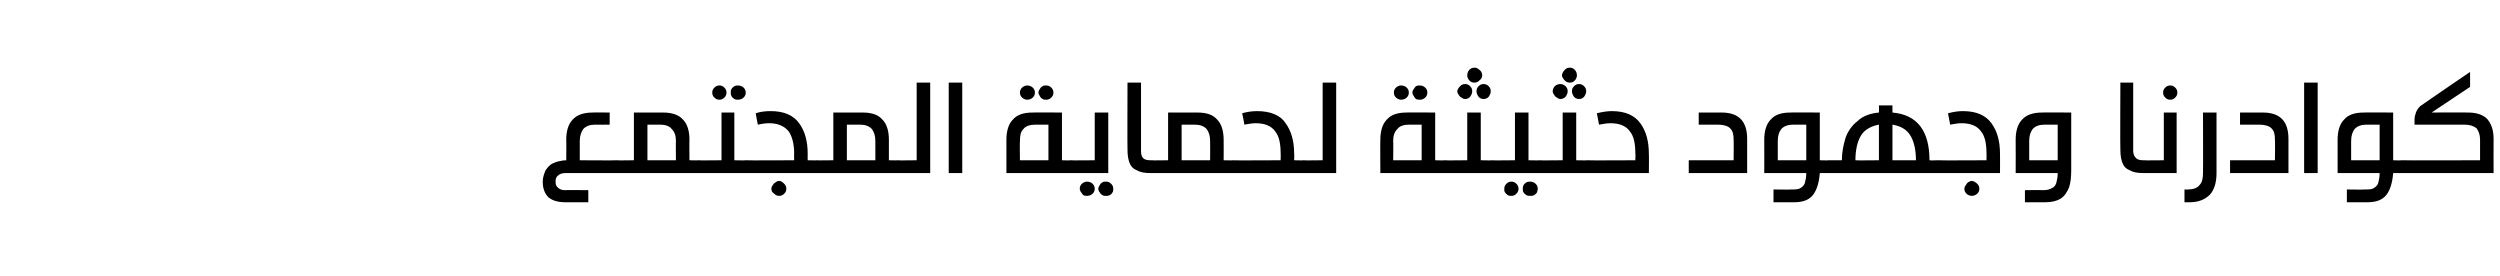 <?xml version="1.0" standalone="no"?><!DOCTYPE svg PUBLIC "-//W3C//DTD SVG 1.1//EN" "http://www.w3.org/Graphics/SVG/1.1/DTD/svg11.dtd"><svg xmlns="http://www.w3.org/2000/svg" version="1.1" width="351px" height="38.7px" viewBox="0 -10 351 38.7" style="top:-10px"><desc/><defs/><g id="Polygon27835"><path d="m83.6 7.5c-.8 0-1.3.2-1.7.6c-.3.4-.5 1-.5 1.7v2.7s5.21.04 5.2 0c.3 0 .5.1.6.2c.1.1.2.4.2.7c0 .3-.1.6-.2.7c-.1.1-.3.2-.6.2h-7.2c-.4 0-.8.1-1 .3c-.3.2-.4.5-.4.9c0 .4.1.7.4.9c.2.2.6.3.9.3c.03-.04 3.3 0 3.3 0v1.7h-3.1c-1.1 0-1.9-.2-2.5-.7c-.5-.5-.8-1.2-.8-2.2c0-.6.2-1.1.4-1.6c.3-.4.6-.8 1.1-1c.4-.2.9-.3 1.5-.4c.02.04.3 0 .3 0c0 0 .03-2.87 0-2.9c0-1.2.3-2.2.9-2.8c.6-.7 1.6-1 2.8-1c.01-.03 2.4 0 2.4 0v1.7s-1.99.02-2 0zm9.5-1.7c1.2 0 2.2.3 2.8 1c.6.6.9 1.6.9 2.8c-.03.03 0 2.9 0 2.9c0 0 1.21.04 1.2 0c.3 0 .5.1.6.2c.1.1.2.4.2.7c0 .3-.1.6-.2.7c-.1.1-.3.2-.6.2H86.6c-.3 0-.5-.1-.6-.2c-.1-.1-.1-.4-.1-.7c0-.3 0-.6.1-.7c.1-.1.3-.2.6-.2c.02.04 2.4 0 2.4 0V5.8h4.1s-.02-.03 0 0zm-2.2 6.7h4s-.03-2.69 0-2.7c0-.8-.2-1.3-.6-1.7c-.3-.4-.9-.6-1.6-.6c-.04.02-1.8 0-1.8 0v5zM101 2c.3 0 .5.1.7.3c.2.2.3.4.3.7c0 .3-.1.5-.3.7c-.2.2-.4.3-.7.3c-.3 0-.5-.1-.7-.3c-.2-.2-.3-.4-.3-.7c0-.3.1-.5.3-.7c.2-.2.4-.3.7-.3zm2.6 0c.3 0 .6.1.8.3c.2.2.3.4.3.7c0 .3-.1.5-.3.7c-.2.2-.5.3-.8.3c-.1 0-.3 0-.5-.1c-.1-.1-.3-.2-.4-.4c-.1-.2-.1-.3-.1-.5c0-.2 0-.4.1-.5c.1-.2.3-.3.4-.4c.2-.1.4-.1.5-.1zm1.1 10.5c.3 0 .5.1.6.2c.1.1.2.4.2.7c0 .4-.1.6-.2.7c-.1.1-.3.2-.6.2H98c-.3 0-.5-.1-.6-.2c-.1-.1-.2-.4-.2-.7c0-.3.1-.6.2-.7c.1-.1.3-.2.6-.2c.01.04 3.3 0 3.3 0V5.8h1.8v6.7s1.6.04 1.6 0zm1.4-6.6c.6-.2 1.3-.3 2.1-.3c1.9 0 3.2.6 4 1.7c.8 1.1 1.2 2.5 1.2 4.3c-.02-.01 0 .9 0 .9c0 0 1.25.04 1.3 0c.2 0 .4.1.5.2c.2.1.2.4.2.7c0 .3 0 .6-.2.7c-.1.1-.3.2-.5.2h-10c-.3 0-.5-.1-.6-.2c-.1-.1-.2-.4-.2-.7c0-.3.1-.6.2-.7c.1-.1.3-.2.6-.2c0 .04 6.8 0 6.8 0c0 0-.02-1.02 0-1c0-1.3-.3-2.4-.8-3.1c-.6-.7-1.5-1.1-2.7-1.1c-.6 0-1.1.1-1.6.2c-.02-.01-.3-1.6-.3-1.6c0 0-.01-.05 0 0zm3.3 9.5c.3 0 .5.2.7.4c.2.2.3.4.3.7c0 .3-.1.5-.3.7c-.2.2-.4.3-.7.3c-.3 0-.5-.1-.7-.3c-.3-.2-.4-.4-.4-.7c0-.2.1-.4.2-.5c.1-.2.2-.3.4-.4c.1-.1.3-.2.5-.2zm11.7-9.6c1.3 0 2.2.3 2.8 1c.6.6.9 1.6.9 2.8v2.9s1.23.04 1.2 0c.3 0 .5.1.6.2c.1.1.2.4.2.7c0 .3-.1.6-.2.7c-.1.1-.3.2-.6.2h-11.3c-.3 0-.5-.1-.6-.2c-.2-.1-.2-.4-.2-.7c0-.3 0-.6.2-.7c.1-.1.3-.2.6-.2c-.05.04 2.3 0 2.3 0V5.8h4.1s.01-.03 0 0zm-2.2 6.7h4V9.8c0-.8-.2-1.3-.5-1.7c-.4-.4-.9-.6-1.7-.6c-.01.02-1.8 0-1.8 0v5zm7.1 1.8c-.2 0-.4-.1-.6-.2c-.1-.1-.1-.4-.1-.7c0-.3 0-.6.1-.7c.2-.1.4-.2.6-.2c.03.04 2.7 0 2.7 0V1.6h1.9v12.7H126zm7.2 0V1.6h1.9v12.7h-1.9zm17.1-1.8c.3 0 .5.1.6.2c.1.1.1.4.1.7c0 .3 0 .6-.1.7c-.1.1-.3.2-.6.2h-9V9.6c0-1.2.3-2.2.9-2.8c.6-.7 1.5-1 2.8-1c-.03-.03 4.1 0 4.1 0v6.7s1.18.04 1.2 0zm-4.9-5c-.8 0-1.4.2-1.7.6c-.4.4-.5.9-.5 1.7c-.04.01 0 2.7 0 2.7h4v-5h-1.8s-.03.02 0 0zM144.2 2c.3 0 .6.1.8.3c.2.2.3.4.3.7c0 .3-.1.5-.3.7c-.2.2-.5.3-.8.3c-.2 0-.5-.1-.7-.3c-.2-.2-.3-.4-.3-.7c0-.3.1-.5.3-.7c.2-.2.5-.3.7-.3zm2.7 0c.3 0 .5.1.7.3c.2.2.3.4.3.7c0 .3-.1.5-.3.7c-.2.2-.4.3-.7.3c-.2 0-.4 0-.5-.1c-.2-.1-.3-.2-.4-.4c-.1-.2-.2-.3-.2-.5c0-.2.1-.4.2-.5c.1-.2.2-.3.4-.4c.1-.1.3-.1.5-.1zm5.7 13.5c.3 0 .6.1.8.3c.2.2.3.4.3.7c0 .3-.1.5-.3.7c-.2.2-.5.3-.8.3c-.1 0-.3 0-.5-.1c-.1-.1-.2-.2-.3-.4c-.1-.1-.2-.3-.2-.5c0-.3.1-.5.3-.7c.2-.2.5-.3.7-.3zm2.7 0c.3 0 .5.1.7.3c.2.2.3.4.3.7c0 .2 0 .4-.1.5c-.1.2-.2.3-.4.4c-.2.1-.3.1-.5.1c-.2 0-.4 0-.5-.1c-.2-.1-.3-.2-.4-.4c-.1-.1-.2-.3-.2-.5c0-.2.1-.3.2-.5c.1-.2.2-.3.4-.4c.1-.1.3-.1.5-.1zm-5-1.2c-.3 0-.5-.1-.6-.2c-.1-.1-.2-.4-.2-.7c0-.3.1-.6.2-.7c.1-.1.3-.2.6-.2c-.01.04 3.4 0 3.4 0V5.8h1.9v8.5h-5.3zm9.9-3.1c0 .5.1.8.3 1c.2.2.5.3 1 .3h.2c.2 0 .4.1.5.2c.2.1.2.4.2.7c0 .4 0 .6-.1.7c-.2.1-.4.2-.6.2h-.1c-.9 0-1.5-.1-2-.4c-.5-.2-.8-.5-1-1c-.2-.5-.3-1.1-.3-1.9c-.03-.03 0-9.4 0-9.4h1.9v9.6s-.04-.03 0 0zm7.9-5.4c1.3 0 2.2.3 2.8 1c.6.6.9 1.6.9 2.8c.02.03 0 2.9 0 2.9c0 0 1.25.04 1.3 0c.2 0 .4.1.5.2c.2.1.2.4.2.7c0 .3 0 .6-.2.7c-.1.1-.3.2-.5.2h-11.4c-.3 0-.5-.1-.6-.2c-.1-.1-.2-.4-.2-.7c0-.3.1-.6.2-.7c.1-.1.3-.2.6-.2c-.03.04 2.3 0 2.3 0V5.8h4.1s.02-.03 0 0zm-2.2 6.7h4s.02-2.69 0-2.7c0-.8-.2-1.3-.5-1.7c-.4-.4-.9-.6-1.7-.6c.01.02-1.8 0-1.8 0v5zm8.5-6.6c.7-.2 1.4-.3 2.1-.3c1.9 0 3.3.6 4 1.7c.8 1.1 1.2 2.5 1.2 4.3c.03-.01 0 .9 0 .9c0 0 1.31.04 1.3 0c.3 0 .5.1.6.2c.1.1.2.4.2.7c0 .3-.1.6-.2.7c-.1.1-.3.2-.6.2h-9.9c-.3 0-.5-.1-.6-.2c-.2-.1-.2-.4-.2-.7c0-.3 0-.6.2-.7c.1-.1.3-.2.6-.2c-.05.04 6.7 0 6.7 0c0 0 .03-1.02 0-1c0-1.3-.2-2.4-.8-3.1c-.5-.7-1.4-1.1-2.7-1.1c-.5 0-1 .1-1.6.2c.04-.01-.3-1.6-.3-1.6c0 0 .04-.05 0 0zm8.6 8.4c-.3 0-.5-.1-.6-.2c-.1-.1-.2-.4-.2-.7c0-.3.1-.6.2-.7c.1-.1.3-.2.6-.2c.01.04 2.7 0 2.7 0V1.6h1.9v12.7H183zm19.8-1.8c.2 0 .4.1.6.2c.1.1.1.4.1.7c0 .3 0 .6-.1.7c-.2.1-.3.2-.6.2h-9s-.03-4.67 0-4.7c0-1.2.3-2.2.9-2.8c.6-.7 1.5-1 2.8-1c-.05-.03 4 0 4 0v6.7s1.27.04 1.3 0zm-5-5c-.7 0-1.3.2-1.6.6c-.4.4-.6.9-.6 1.7c.04.01 0 2.7 0 2.7h4v-5h-1.8s.05.02 0 0zM196.7 2c.3 0 .6.1.8.3c.2.2.3.4.3.7c0 .3-.1.5-.3.7c-.2.2-.5.3-.8.3c-.2 0-.5-.1-.7-.3c-.2-.2-.3-.4-.3-.7c0-.3.1-.5.3-.7c.2-.2.5-.3.7-.3zm2.7 0c.2 0 .5.1.7.3c.2.2.3.4.3.7c0 .3-.1.5-.3.7c-.2.2-.5.3-.7.3c-.2 0-.4 0-.6-.1c-.1-.1-.2-.2-.3-.4c-.1-.2-.2-.3-.2-.5c0-.2.1-.4.2-.5c.1-.2.2-.3.3-.4c.2-.1.4-.1.6-.1zM207-.5c.3 0 .5.1.7.3c.3.2.4.5.4.8c0 .2-.1.5-.4.7c-.2.2-.4.3-.7.3c-.3 0-.5-.1-.7-.3c-.2-.2-.3-.5-.3-.7c0-.3.1-.6.3-.8c.2-.2.4-.3.7-.3zm-1.3 2.3c.3 0 .5.1.7.3c.2.2.3.4.3.7c0 .3-.1.5-.3.8c-.2.2-.4.3-.7.3c-.2 0-.4-.1-.5-.2c-.2-.1-.3-.2-.4-.4c-.1-.1-.2-.3-.2-.5c0-.2.2-.5.4-.7c.2-.2.4-.3.7-.3zm2.6 0c.3 0 .5.1.7.3c.2.2.3.4.3.7c0 .3-.1.5-.3.8c-.2.2-.4.3-.7.3c-.3 0-.5-.1-.7-.3c-.2-.3-.3-.5-.3-.8c0-.3.1-.5.3-.7c.2-.2.4-.3.7-.3zm1.2 10.7c.2 0 .4.1.6.2c.1.1.1.4.1.7c0 .4 0 .6-.1.7c-.2.1-.4.2-.6.2h-6.7c-.3 0-.5-.1-.6-.2c-.1-.1-.2-.4-.2-.7c0-.3.1-.6.2-.7c.1-.1.3-.2.6-.2c-.02.04 3.2 0 3.2 0V5.8h1.9v6.7s1.56.04 1.6 0zm2.7 3c.3 0 .5.1.7.3c.2.2.3.4.3.7c0 .3-.1.5-.3.7c-.2.2-.4.3-.7.3c-.2 0-.3 0-.5-.1c-.1-.1-.3-.2-.4-.4c-.1-.1-.1-.3-.1-.5c0-.3.1-.5.3-.7c.2-.2.4-.3.7-.3zm2.7 0c.2 0 .5.1.7.3c.2.2.3.4.3.7c0 .2-.1.4-.1.5c-.1.2-.3.3-.4.4c-.2.1-.4.1-.5.1c-.2 0-.4 0-.6-.1c-.1-.1-.3-.2-.4-.4c-.1-.1-.1-.3-.1-.5c0-.2 0-.3.1-.5c.1-.2.3-.3.4-.4c.2-.1.4-.1.6-.1zm1.3-3c.2 0 .4.1.5.2c.2.1.2.4.2.7c0 .4 0 .6-.2.7c-.1.1-.3.2-.5.2h-6.7c-.3 0-.5-.1-.6-.2c-.1-.1-.2-.4-.2-.7c0-.3.1-.6.2-.7c.1-.1.3-.2.6-.2c-.04.04 3.2 0 3.2 0V5.8h1.9v6.7s1.55.04 1.6 0zm4.2-13c.3 0 .5.1.7.3c.2.2.3.5.3.8c0 .2-.1.5-.3.7c-.2.2-.4.3-.7.3c-.3 0-.5-.1-.7-.3c-.2-.2-.4-.5-.4-.7c0-.3.2-.6.4-.8c.2-.2.4-.3.7-.3zm-1.3 2.3c.2 0 .5.1.7.3c.2.2.3.4.3.7c0 .3-.1.5-.3.8c-.2.2-.5.3-.7.3c-.2 0-.4-.1-.5-.2c-.2-.1-.3-.2-.4-.4c-.1-.1-.2-.3-.2-.5c0-.2.1-.5.3-.7c.2-.2.5-.3.8-.3zm2.6 0c.3 0 .5.1.7.3c.2.2.3.4.3.7c0 .3-.1.5-.3.8c-.2.2-.4.3-.7.3c-.3 0-.5-.1-.7-.3c-.2-.3-.3-.5-.3-.8c0-.3.1-.5.3-.7c.2-.2.4-.3.7-.3zm1.1 10.7c.3 0 .5.1.6.2c.1.1.2.4.2.7c0 .4-.1.6-.2.7c-.1.1-.3.2-.6.2h-6.6c-.3 0-.5-.1-.6-.2c-.1-.1-.2-.4-.2-.7c0-.3.1-.6.2-.7c.1-.1.3-.2.6-.2c-.05.04 3.2 0 3.2 0V5.8h1.9v6.7s1.54.04 1.5 0zm0 1.8c-.2 0-.3 0-.4-.1c-.1 0-.2-.1-.2-.2c-.1-.2-.1-.3-.1-.6c0-.2 0-.4.1-.5c0-.2.1-.2.2-.3c.1 0 .3-.1.4-.1c.04.04 6.8 0 6.8 0c0 0 .04-1.02 0-1c0-1.3-.2-2.4-.8-3.1c-.5-.7-1.4-1.1-2.7-1.1c-.5 0-1 .1-1.6.2l-.3-1.6c.8-.2 1.5-.3 2.1-.3c1.9 0 3.2.6 4 1.7c.8 1.1 1.2 2.5 1.2 4.3c.03-.01 0 2.7 0 2.7h-8.7s.04-.01 0 0zm18.9-8.5c2.4 0 3.6 1.2 3.6 3.7v4.8h-8.2v-1.8h6.3s.03-2.87 0-2.9c0-.7-.1-1.2-.5-1.6c-.3-.3-.9-.5-1.7-.5c.04.02-2.7 0-2.7 0V5.8h3.2s-.02-.03 0 0zm15 6.7c.3 0 .5.1.6.2c.1.1.2.4.2.7c0 .3-.1.6-.2.7c-.1.1-.3.2-.6.2h-1.2c-.1 1.3-.4 2.3-.9 3c-.6.8-1.5 1.1-2.8 1.1H249v-1.8s2.51.04 2.5 0c.6 0 1 0 1.3-.2c.3-.2.5-.4.6-.7c.1-.4.2-.8.2-1.4h-5.9s.02-4.67 0-4.7c0-1.2.3-2.2.9-2.8c.6-.7 1.5-1 2.8-1c0-.03 4.1 0 4.1 0v6.7s1.21.04 1.2 0zm-4.9-5c-.8 0-1.3.2-1.7.6c-.3.4-.5.9-.5 1.7v2.7h4v-5h-1.8s0 .02 0 0zm20.3 5c.3 0 .5.1.6.2c.1.1.2.4.2.7c0 .3-.1.6-.2.7c-.1.1-.3.2-.6.2h-15.4c-.3 0-.5-.1-.6-.2c-.1-.1-.1-.4-.1-.7c0-.3 0-.6.1-.7c.1-.1.3-.2.6-.2h1.9c0-1.1.2-2.1.5-3.1c.3-.9.9-1.8 1.7-2.4c.7-.7 1.8-1.1 3-1.2c.03-.02 0-1 0-1h1.9v1c3.5.3 5.2 2.6 5.2 6.7c0 .04 1.2 0 1.2 0c0 0 .03.04 0 0zm-8.3-5c-1.1.2-2 .7-2.5 1.5c-.5.8-.8 2-.8 3.5c.01.04 3.3 0 3.3 0c0 0 .01-5 0-5zm5.2 5c0-1.5-.3-2.7-.8-3.5c-.5-.8-1.3-1.3-2.5-1.5c.01 0 0 5 0 5h3.3s0 .04 0 0zm3.1 1.8c-.2 0-.3 0-.4-.1c-.1 0-.2-.1-.3-.2v-.6c0-.2 0-.4.1-.5c0-.2.1-.2.2-.3c.1 0 .2-.1.4-.1c.03.04 6.8 0 6.8 0c0 0 .03-1.02 0-1c0-1.3-.2-2.4-.8-3.1c-.5-.7-1.4-1.1-2.7-1.1c-.5 0-1 .1-1.6.2l-.3-1.6c.8-.2 1.4-.3 2.1-.3c1.9 0 3.2.6 4 1.7c.8 1.1 1.2 2.5 1.2 4.3c.02-.01 0 2.7 0 2.7h-8.7s.03-.01 0 0zm4.7 1.1c.3 0 .6.2.8.4c.2.2.3.4.3.7c0 .3-.1.5-.3.7c-.2.2-.5.3-.8.3c-.2 0-.5-.1-.7-.3c-.2-.2-.3-.4-.3-.7c0-.2.1-.4.2-.5c.1-.2.2-.3.3-.4c.2-.1.4-.2.5-.2zm10 1.3c.6 0 1-.1 1.3-.3c.3-.1.5-.4.6-.7c.1-.4.2-.8.2-1.4H283s.02-4.67 0-4.7c0-1.2.3-2.2.9-2.8c.6-.7 1.6-1 2.8-1c.01-.03 4.1 0 4.1 0v8.1c0 1-.1 1.8-.3 2.4c-.3.7-.6 1.2-1.2 1.6c-.5.3-1.2.5-2.2.5h-2.8v-1.7s2.52-.04 2.5 0zm2.1-9.2s-1.79.02-1.8 0c-.8 0-1.3.2-1.7.6c-.3.4-.5.9-.5 1.7v2.7h4v-5zm10.6 3.7c0 .5.2.8.4 1c.2.2.5.3 1 .3h.2c.2 0 .4.1.5.2c.2.1.2.4.2.7c0 .4 0 .6-.2.7c-.1.1-.3.2-.5.2h-.1c-.9 0-1.5-.1-2-.4c-.5-.2-.8-.5-1-1c-.2-.5-.3-1.1-.3-1.9c-.04-.03 0-9.4 0-9.4h1.8v9.6s.05-.03 0 0zm1.6 3.1c-.3 0-.5-.1-.6-.2c-.1-.1-.2-.4-.2-.7c0-.3.1-.6.2-.7c.1-.1.3-.2.6-.2c-.04.04 2.7 0 2.7 0V5.8h1.8v8.5h-4.5zM304.7 2c.3 0 .5.1.7.3c.2.2.3.4.3.7c0 .3-.1.5-.3.7c-.2.2-.4.3-.7.3c-.3 0-.5-.1-.7-.3c-.2-.2-.3-.4-.3-.7c0-.3.1-.5.3-.7c.2-.2.4-.3.7-.3zm6.5 12.3c0 1.3-.3 2.3-.9 3c-.7.7-1.6 1.1-2.9 1.1h-.7v-1.8s.54.03.5 0c.7 0 1.3-.2 1.6-.6c.4-.4.5-1 .5-1.7c.03-.05 0-8.5 0-8.5h1.9v8.5s.01.01 0 0zm6.5-8.5c2.4 0 3.6 1.2 3.6 3.7v4.8h-8.2v-1.8h6.3s.04-2.87 0-2.9c0-.7-.1-1.2-.5-1.6c-.3-.3-.9-.5-1.7-.5c.05.02-2.7 0-2.7 0V5.8h3.2s-.01-.03 0 0zm5.8 8.5V1.6h1.9v12.7h-1.9zm13.7-1.8c.3 0 .5.1.6.2c.1.1.2.4.2.7c0 .3-.1.6-.2.7c-.1.1-.3.2-.6.2H336c-.1 1.3-.4 2.3-.9 3c-.6.8-1.5 1.1-2.8 1.1h-2.8v-1.8s2.51.04 2.5 0c.6 0 1 0 1.3-.2c.3-.2.5-.4.6-.7c.1-.4.2-.8.2-1.4h-5.9V9.6c0-1.2.3-2.2.9-2.8c.6-.7 1.5-1 2.8-1c0-.03 4.1 0 4.1 0v6.7s1.21.04 1.2 0zm-4.9-5c-.8 0-1.3.2-1.7.6c-.3.4-.5.9-.5 1.7v2.7h4v-5h-1.8s0 .02 0 0zm9.1-1.7s5.05-.03 5.1 0c1.2 0 2.1.3 2.7.9c.6.7.9 1.6.9 2.8c-.02.02 0 4.8 0 4.8h-12.9c-.3 0-.5-.1-.6-.2c-.1-.1-.1-.4-.1-.7c0-.3 0-.6.1-.7c.1-.1.3-.2.6-.2c.02.04 11 0 11 0V9.6c0-.7-.2-1.2-.5-1.6c-.4-.3-.9-.5-1.7-.5c.02.02-7 0-7 0v-.7c0-.4.1-.7.2-1c.1-.3.3-.6.6-.9c.3-.2.7-.5 1.3-.9c-.02-.01 5.7-3.9 5.7-3.9v2.1l-5.4 3.6z" stroke="none" fill="#000"/></g></svg>